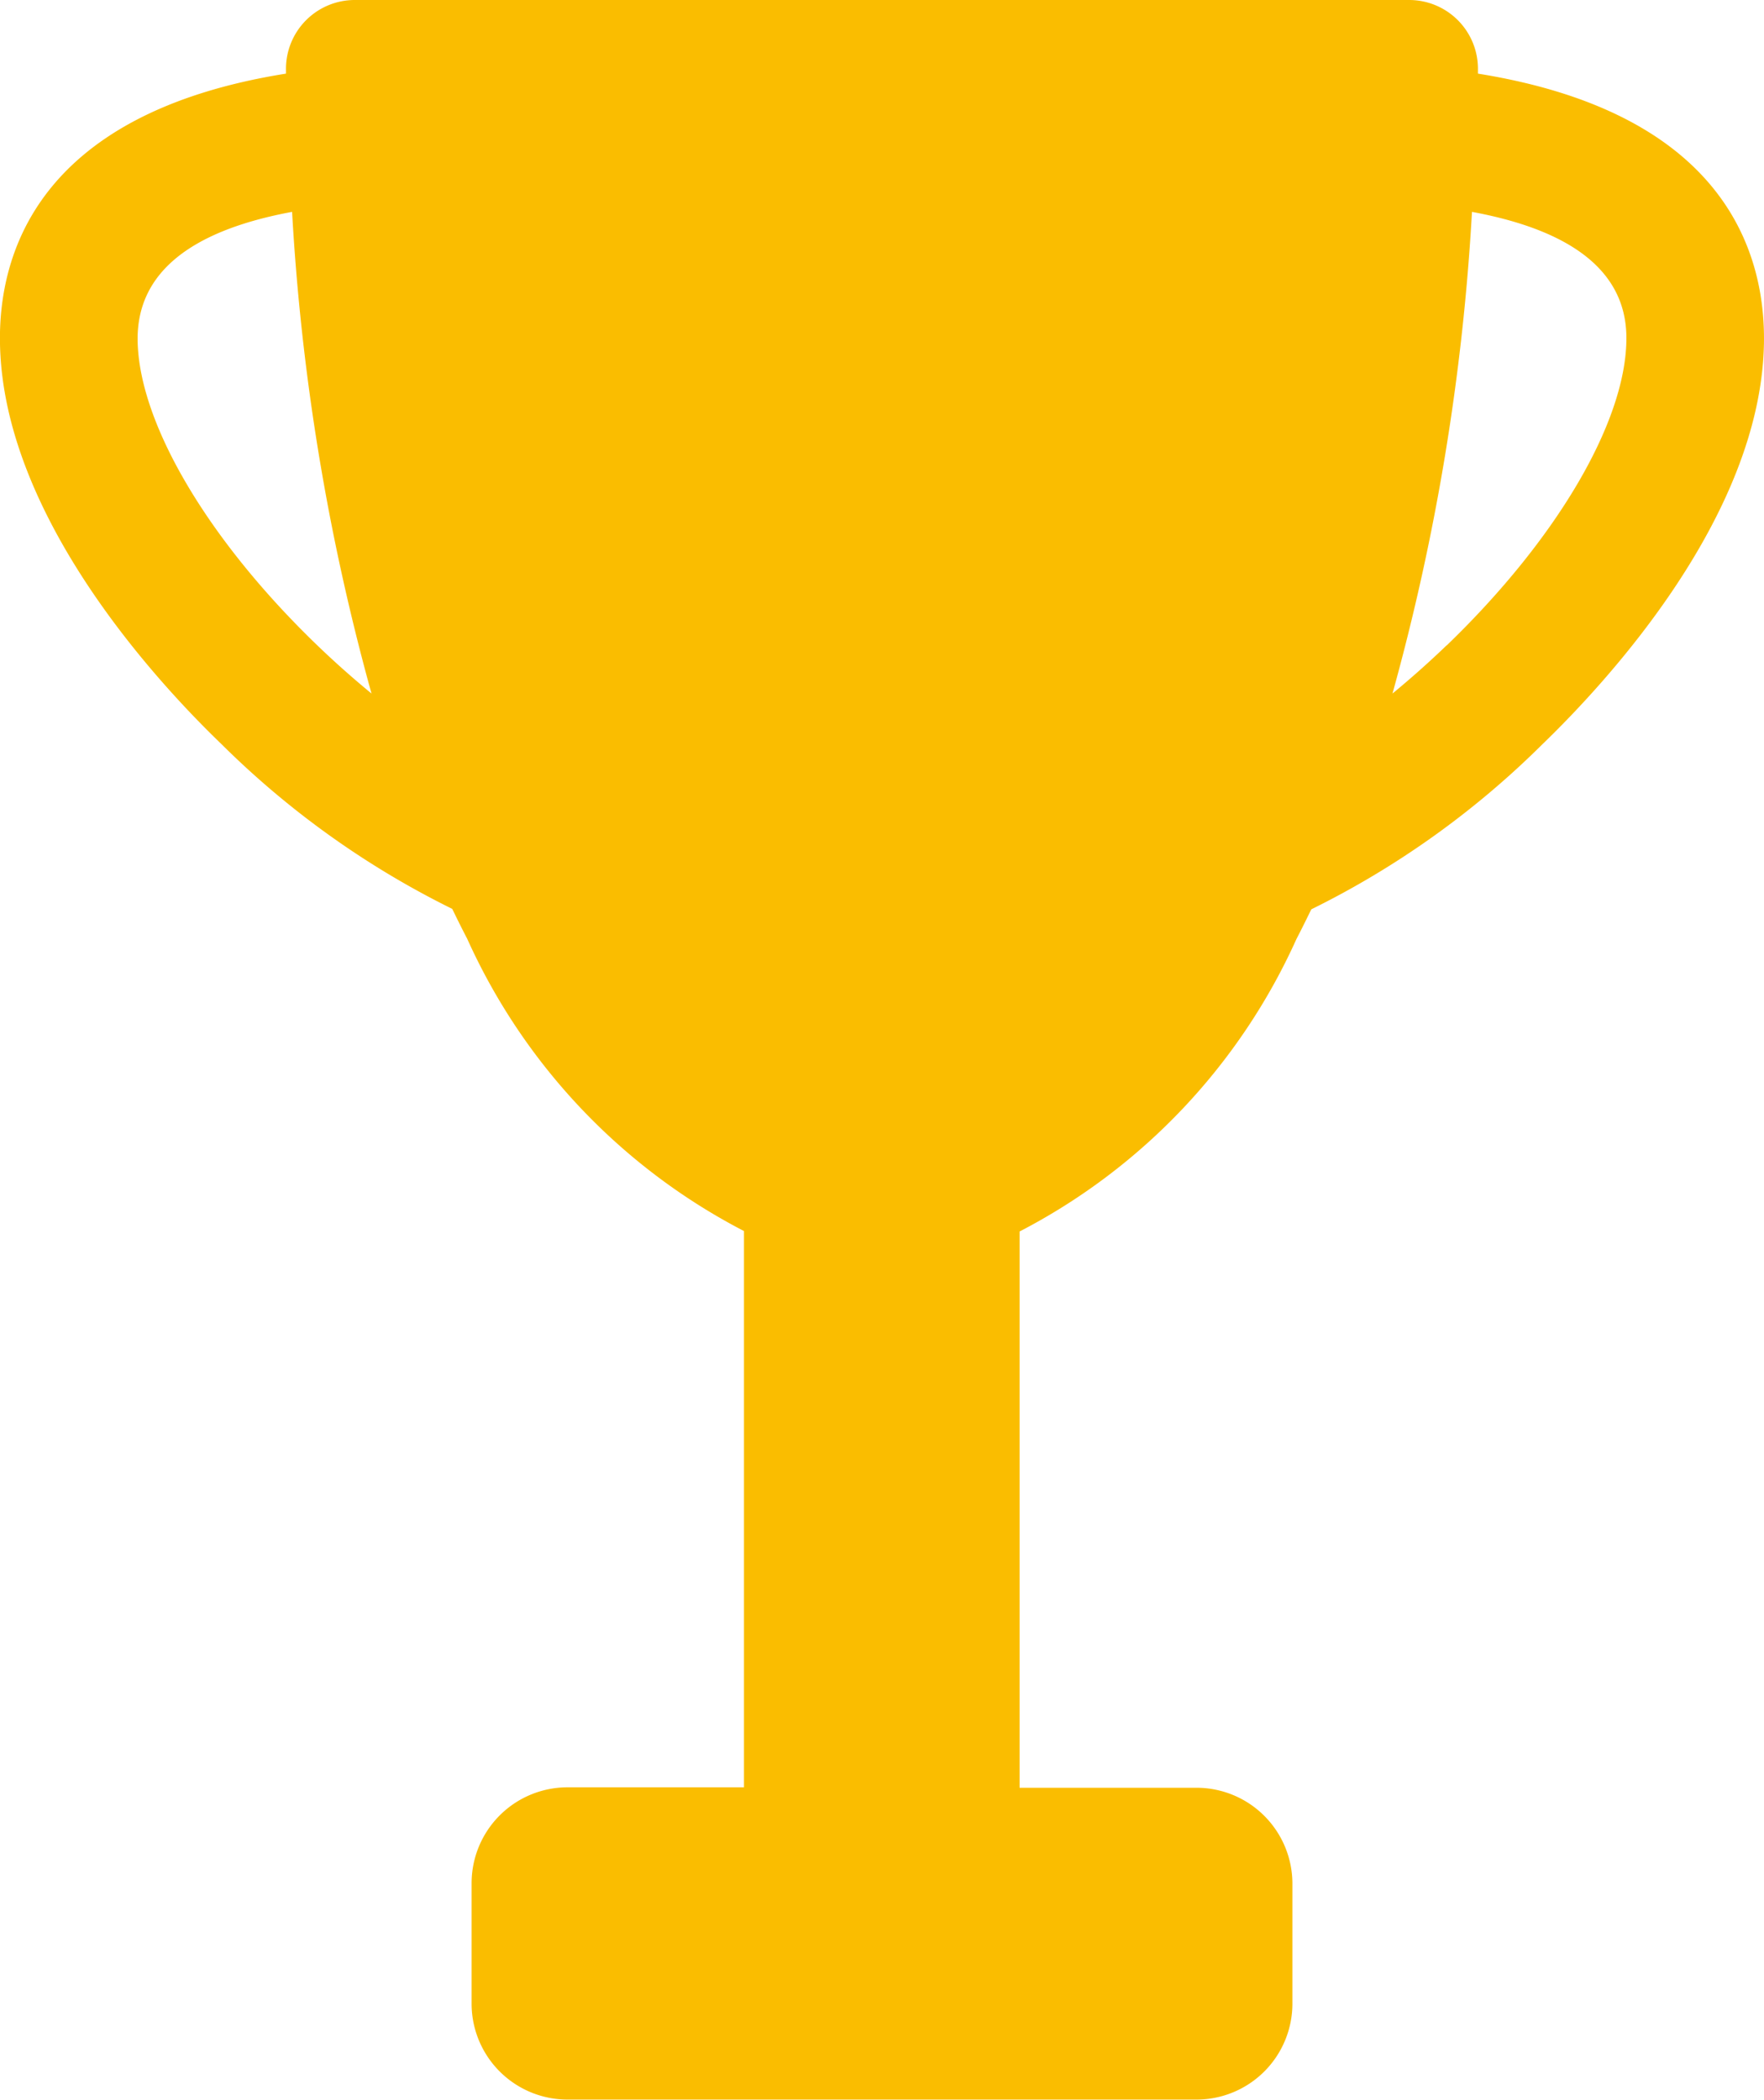 <svg id="ranking" xmlns="http://www.w3.org/2000/svg" viewBox="0 0 23.722 28.24">
  <defs>
    <style>
      .cls-1 {
        fill: #fabd00;
      }
    </style>
  </defs>
  <g id="グループ化_332" data-name="グループ化 332" transform="translate(0)">
    <g id="グループ化_331" data-name="グループ化 331" transform="translate(0)">
      <path id="パス_339" data-name="パス 339" class="cls-1" d="M107.765,4.63c.025-1.183-.481-3.1-3.846-3.64,0-.015,0-.031,0-.046A.925.925,0,0,0,102.995,0H88.815a.925.925,0,0,0-.925.944c0,.015,0,.031,0,.046-3.365.537-3.871,2.457-3.846,3.639.048,2.31,2.1,4.533,2.982,5.381a11.824,11.824,0,0,0,3.1,2.212c.066.137.133.272.2.4a8.239,8.239,0,0,0,3.723,3.932v7.48H91.676a1.29,1.29,0,0,0-1.29,1.29v1.619a1.29,1.29,0,0,0,1.29,1.29h8.458a1.29,1.29,0,0,0,1.29-1.29V25.33a1.29,1.29,0,0,0-1.29-1.29H97.755v-7.48a8.238,8.238,0,0,0,3.723-3.932c.069-.132.135-.267.2-.4a11.822,11.822,0,0,0,3.1-2.212C105.663,9.162,107.717,6.94,107.765,4.63ZM88.31,8.677C86.843,7.264,85.918,5.7,85.895,4.591c-.019-.9.679-1.483,2.077-1.742A30.678,30.678,0,0,0,89.04,9.326C88.794,9.124,88.549,8.907,88.31,8.677Zm15.189,0c-.239.23-.484.447-.729.649a30.675,30.675,0,0,0,1.069-6.477c1.4.259,2.1.842,2.076,1.742C105.892,5.7,104.966,7.265,103.5,8.678Z" transform="translate(-84.044 0)"/>
    </g>
  </g>
</svg>
